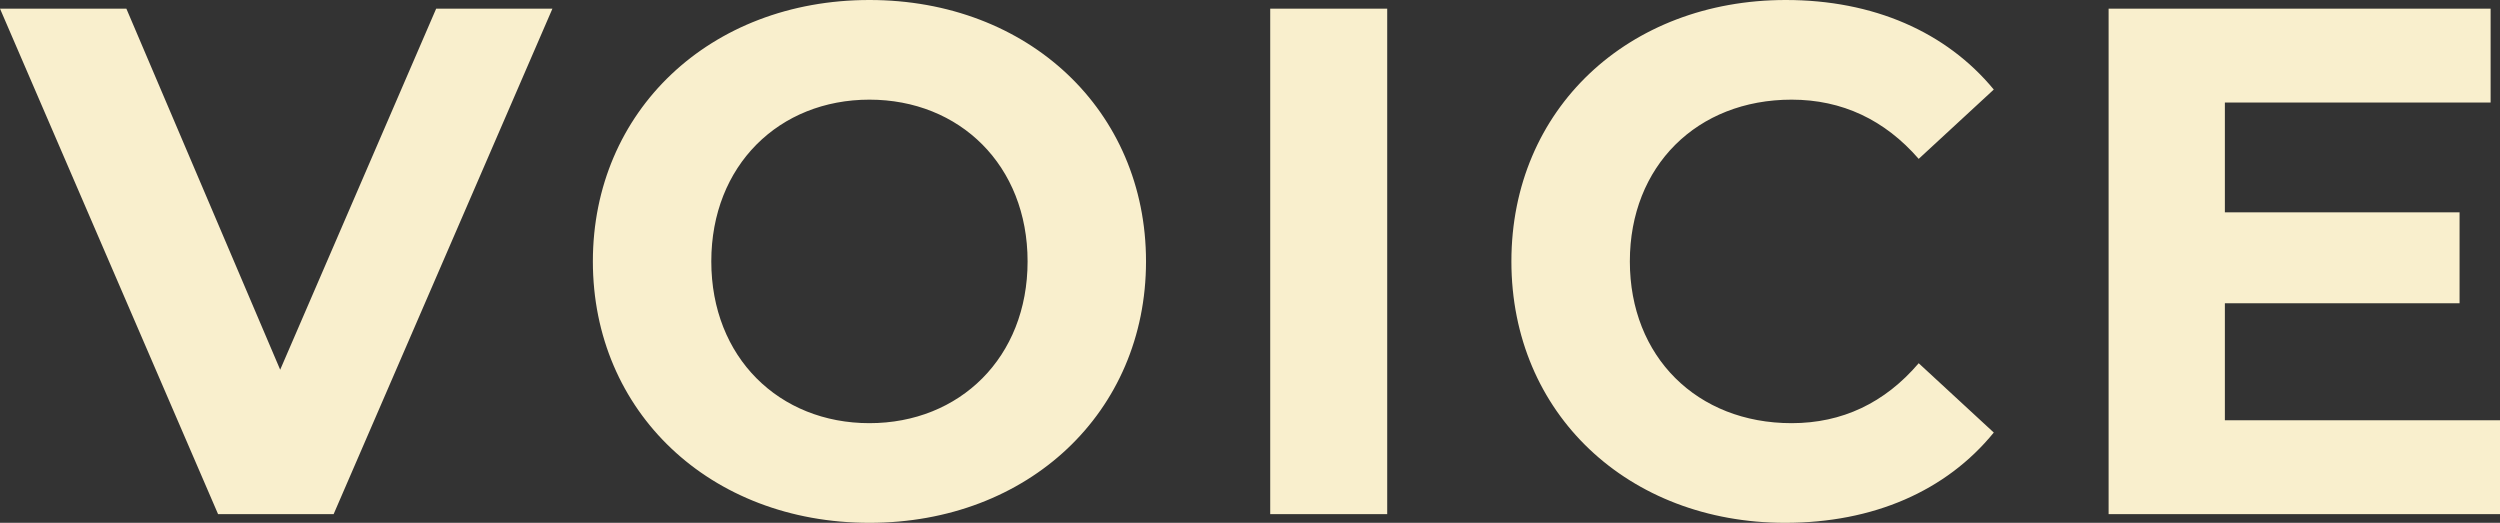 <svg xmlns="http://www.w3.org/2000/svg" width="699.324" height="146.248" viewBox="0 0 699.324 146.248"><rect x="0" y="0" width="699.324" height="146.248" fill="#333333" stroke="none"/><defs><style>.a{fill:#f9efcd;mix-blend-mode:multiply;isolation:isolate;}</style></defs><path class="a" d="M120.19-141.4,76.558-40.4l-43.026-101H-1.818L59.186,0h32.32l61.206-141.4ZM241.39,2.424c44.44,0,77.366-30.906,77.366-73.124s-32.926-73.124-77.366-73.124c-44.642,0-77.366,31.108-77.366,73.124S196.748,2.424,241.39,2.424Zm0-27.876c-25.25,0-44.238-18.382-44.238-45.248s18.988-45.248,44.238-45.248S285.628-97.566,285.628-70.7,266.64-25.452,241.39-25.452ZM353.5,0h32.724V-141.4H353.5ZM497.526,2.424c24.644,0,45.046-8.888,58.378-25.25L534.9-42.218c-9.494,11.11-21.412,16.766-35.552,16.766-26.462,0-45.248-18.584-45.248-45.248s18.786-45.248,45.248-45.248c14.14,0,26.058,5.656,35.552,16.564L555.9-118.776c-13.332-16.16-33.734-25.048-58.176-25.048-44.036,0-76.76,30.5-76.76,73.124S453.692,2.424,497.526,2.424ZM620.544-26.26V-58.984h65.65V-84.436h-65.65v-30.7H694.88V-141.4H588.022V0H697.506V-26.26Z" transform="translate(1.818 143.824)"/></svg>
